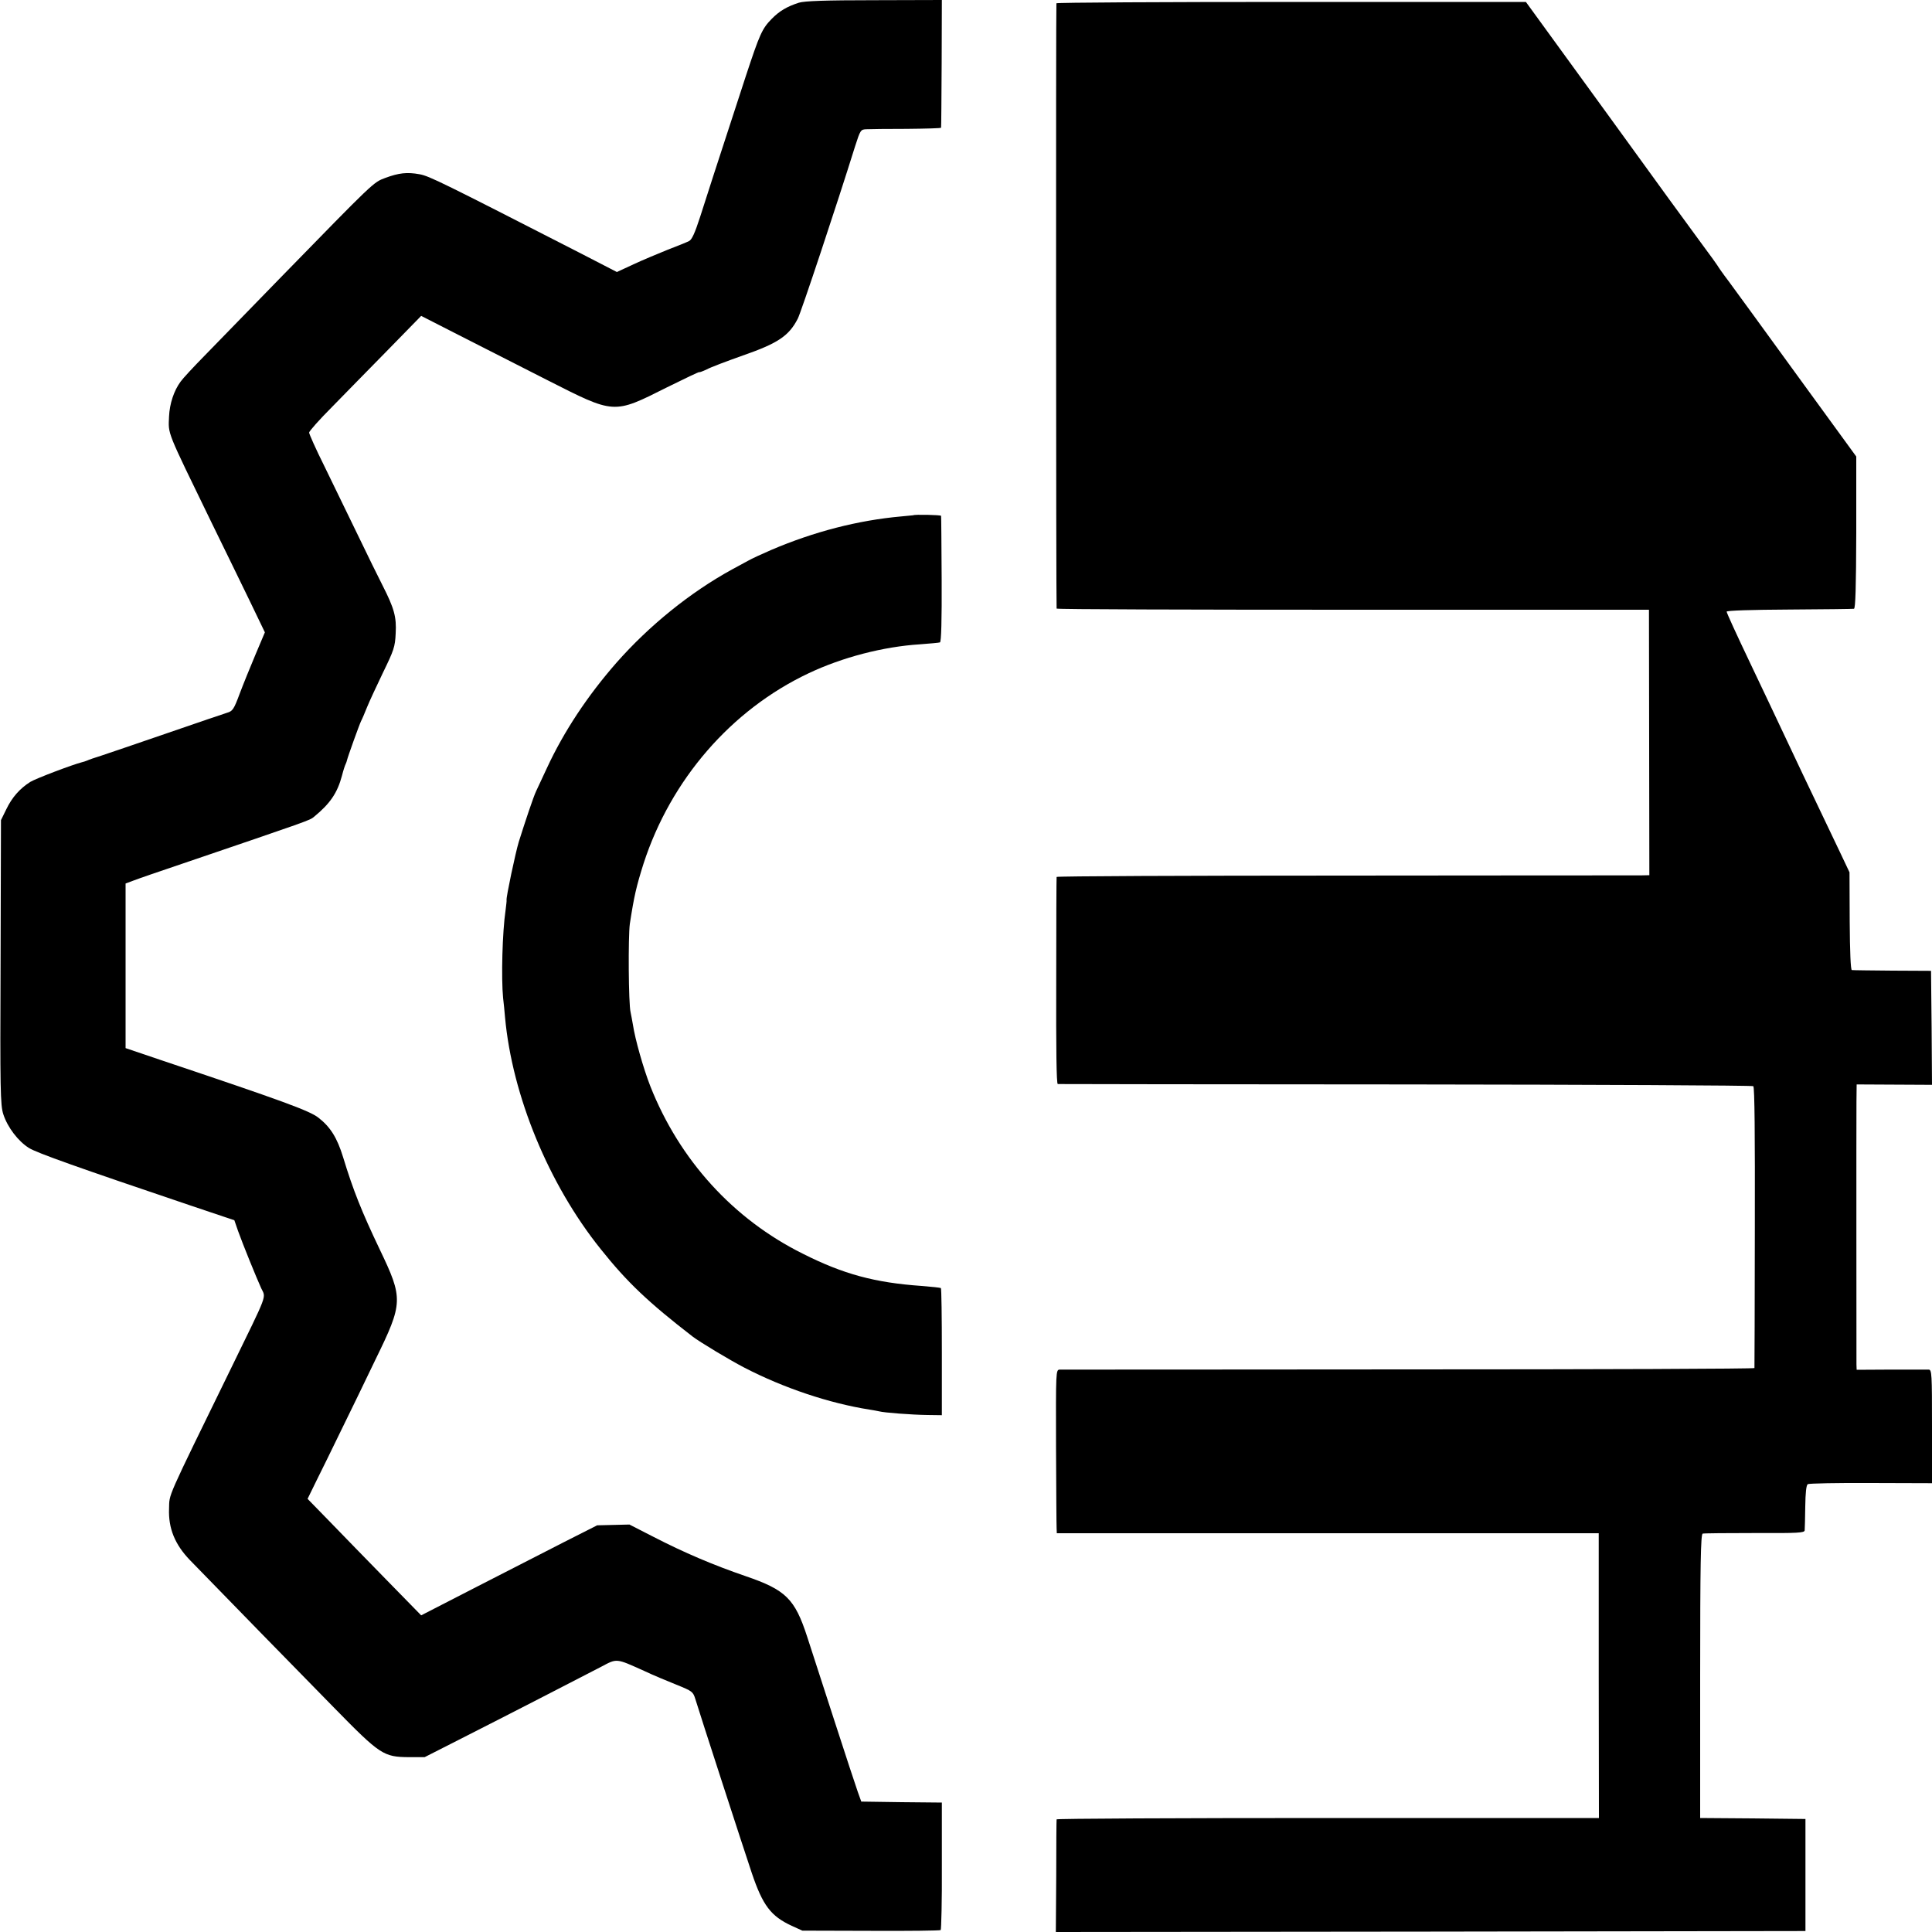 <?xml version="1.0" standalone="no"?>
<!DOCTYPE svg PUBLIC "-//W3C//DTD SVG 20010904//EN"
 "http://www.w3.org/TR/2001/REC-SVG-20010904/DTD/svg10.dtd">
<svg version="1.0" xmlns="http://www.w3.org/2000/svg"
 width="1000pt" height="1000pt" viewBox="0 0 1000 1000"
 preserveAspectRatio="xMidYMid meet">
<g transform="translate(0,1000) scale(0.1,-0.1)"
fill="#000000" stroke="none">
<path d="M4135 9986 c-62 -20 -101 -43 -141 -84 -50 -51 -62 -79 -134 -297
-165 -506 -202 -619 -236 -727 -28 -86 -43 -119 -58 -126 -12 -6 -61 -26 -111
-45 -49 -20 -129 -53 -176 -75 l-86 -40 -184 95 c-719 368 -787 402 -837 411
-65 12 -108 7 -178 -19 -62 -23 -57 -19 -539 -513 -165 -170 -344 -354 -399
-410 -54 -55 -109 -114 -121 -131 -35 -47 -57 -115 -60 -180 -4 -96 -16 -64
220 -550 65 -132 153 -314 197 -404 l79 -164 -49 -116 c-27 -64 -64 -155 -82
-203 -29 -78 -36 -89 -64 -97 -17 -5 -157 -53 -311 -106 -154 -53 -307 -105
-340 -116 -33 -10 -67 -22 -75 -26 -8 -3 -19 -7 -25 -8 -51 -13 -238 -84 -268
-102 -54 -34 -95 -80 -125 -143 l-27 -55 -2 -735 c-3 -665 -1 -740 14 -787 22
-68 77 -140 133 -175 42 -26 254 -101 834 -297 l229 -77 19 -55 c25 -70 95
-242 120 -297 25 -52 37 -18 -155 -412 -343 -702 -319 -648 -322 -729 -4 -101
30 -185 108 -266 161 -166 578 -593 747 -765 238 -243 255 -254 387 -255 l81
0 179 91 c231 117 637 326 733 376 85 45 76 46 225 -21 44 -21 119 -52 166
-71 82 -33 86 -36 98 -74 21 -70 250 -775 292 -900 57 -169 99 -224 207 -274
l55 -25 355 -1 c194 -1 357 1 361 4 3 3 7 152 6 332 l0 328 -208 2 -209 3 -18
50 c-10 28 -64 192 -120 365 -56 173 -120 370 -142 438 -64 197 -111 243 -319
314 -166 57 -317 121 -478 204 l-123 63 -84 -2 -83 -2 -168 -85 c-92 -47 -297
-152 -455 -233 l-288 -148 -179 183 c-98 101 -231 236 -294 302 l-115 118 45
92 c25 50 83 168 128 261 46 94 126 258 178 367 144 295 145 315 22 572 -93
195 -137 305 -189 476 -31 101 -66 157 -128 205 -46 36 -186 87 -815 298
l-183 62 0 426 0 426 43 16 c23 9 136 48 252 87 655 223 659 224 680 242 83
68 121 123 145 213 7 28 16 55 19 60 3 6 6 15 7 20 4 18 64 185 73 203 5 9 19
42 31 72 12 30 50 111 83 180 55 113 62 132 65 201 5 86 -8 131 -68 249 -21
41 -80 161 -130 265 -51 105 -128 263 -171 352 -44 88 -79 167 -79 174 0 7 53
67 119 133 65 67 196 200 290 296 l171 175 192 -98 c106 -54 312 -159 458
-233 353 -179 343 -179 622 -39 93 46 168 82 168 79 0 -2 17 4 38 14 20 11
105 43 187 72 181 63 238 101 284 190 16 29 204 595 297 893 27 84 29 87 58
88 17 1 111 2 209 2 97 1 178 3 178 6 1 4 2 153 3 334 l1 327 -350 -1 c-253 0
-361 -4 -390 -13z"/>
<path d="M5468 9983 c-3 -7 -2 -3118 1 -3133 1 -4 691 -6 1534 -6 l1532 0 1
-687 1 -687 -46 -1 c-25 0 -715 0 -1533 -1 -819 0 -1488 -3 -1489 -7 -1 -3 -2
-246 -2 -539 -1 -348 1 -532 8 -533 6 0 816 -2 1800 -2 985 -1 1795 -5 1800
-9 7 -4 9 -257 8 -730 0 -397 -2 -726 -2 -729 -1 -4 -805 -7 -1788 -7 -984 -1
-1797 -1 -1808 -1 -20 -1 -20 -7 -19 -399 1 -218 2 -408 3 -422 l1 -26 1403 0
1402 0 0 -737 1 -737 -1403 0 c-772 0 -1403 -3 -1404 -7 -1 -5 -2 -137 -2
-296 l-2 -287 1940 2 1940 3 0 290 0 290 -273 3 -272 2 0 734 c0 578 3 735 13
738 6 2 128 3 270 3 225 -1 257 1 258 14 1 9 2 65 3 124 1 69 5 110 13 115 6
4 153 7 327 6 l316 -1 0 294 c0 272 -1 293 -17 294 -10 0 -98 0 -195 0 l-178
-1 -1 28 c0 37 -1 1244 0 1358 l1 91 195 -1 195 -1 -2 295 -3 295 -200 1
c-110 1 -204 2 -210 3 -6 1 -10 93 -11 254 l-1 252 -45 95 c-144 301 -264 553
-368 775 -21 44 -64 134 -95 200 -82 172 -126 269 -128 279 -1 6 131 10 323
11 179 1 330 3 336 4 8 1 11 112 12 394 l0 394 -305 419 c-167 230 -327 450
-356 489 -29 38 -54 74 -57 80 -3 5 -37 53 -76 105 -39 52 -261 357 -493 678
l-423 582 -1213 0 c-668 0 -1215 -3 -1217 -7z"/>
<path d="M4727 7333 c-1 0 -29 -3 -62 -6 -224 -20 -452 -79 -672 -173 -49 -21
-103 -46 -122 -57 -19 -10 -57 -31 -83 -45 -215 -118 -427 -289 -597 -482
-150 -171 -273 -357 -360 -545 -23 -49 -48 -103 -56 -120 -14 -29 -57 -158
-90 -263 -17 -56 -66 -288 -63 -300 1 -4 -2 -27 -5 -52 -17 -113 -23 -353 -13
-455 3 -27 8 -72 10 -100 37 -406 226 -865 495 -1200 137 -172 247 -276 476
-453 38 -29 191 -121 268 -161 205 -106 439 -184 647 -217 19 -3 42 -7 50 -9
25 -7 171 -18 250 -19 l75 -1 0 327 c0 179 -2 328 -5 331 -3 2 -48 7 -100 11
-242 17 -405 61 -615 167 -360 179 -638 485 -789 867 -36 92 -79 244 -90 318
-4 22 -9 51 -12 64 -11 43 -13 392 -4 458 22 144 34 195 71 312 141 435 454
796 854 985 175 83 387 138 576 150 52 4 99 8 104 10 7 1 10 116 9 326 -1 178
-2 326 -3 329 -1 5 -139 8 -144 3z"/>
</g>
</svg>
